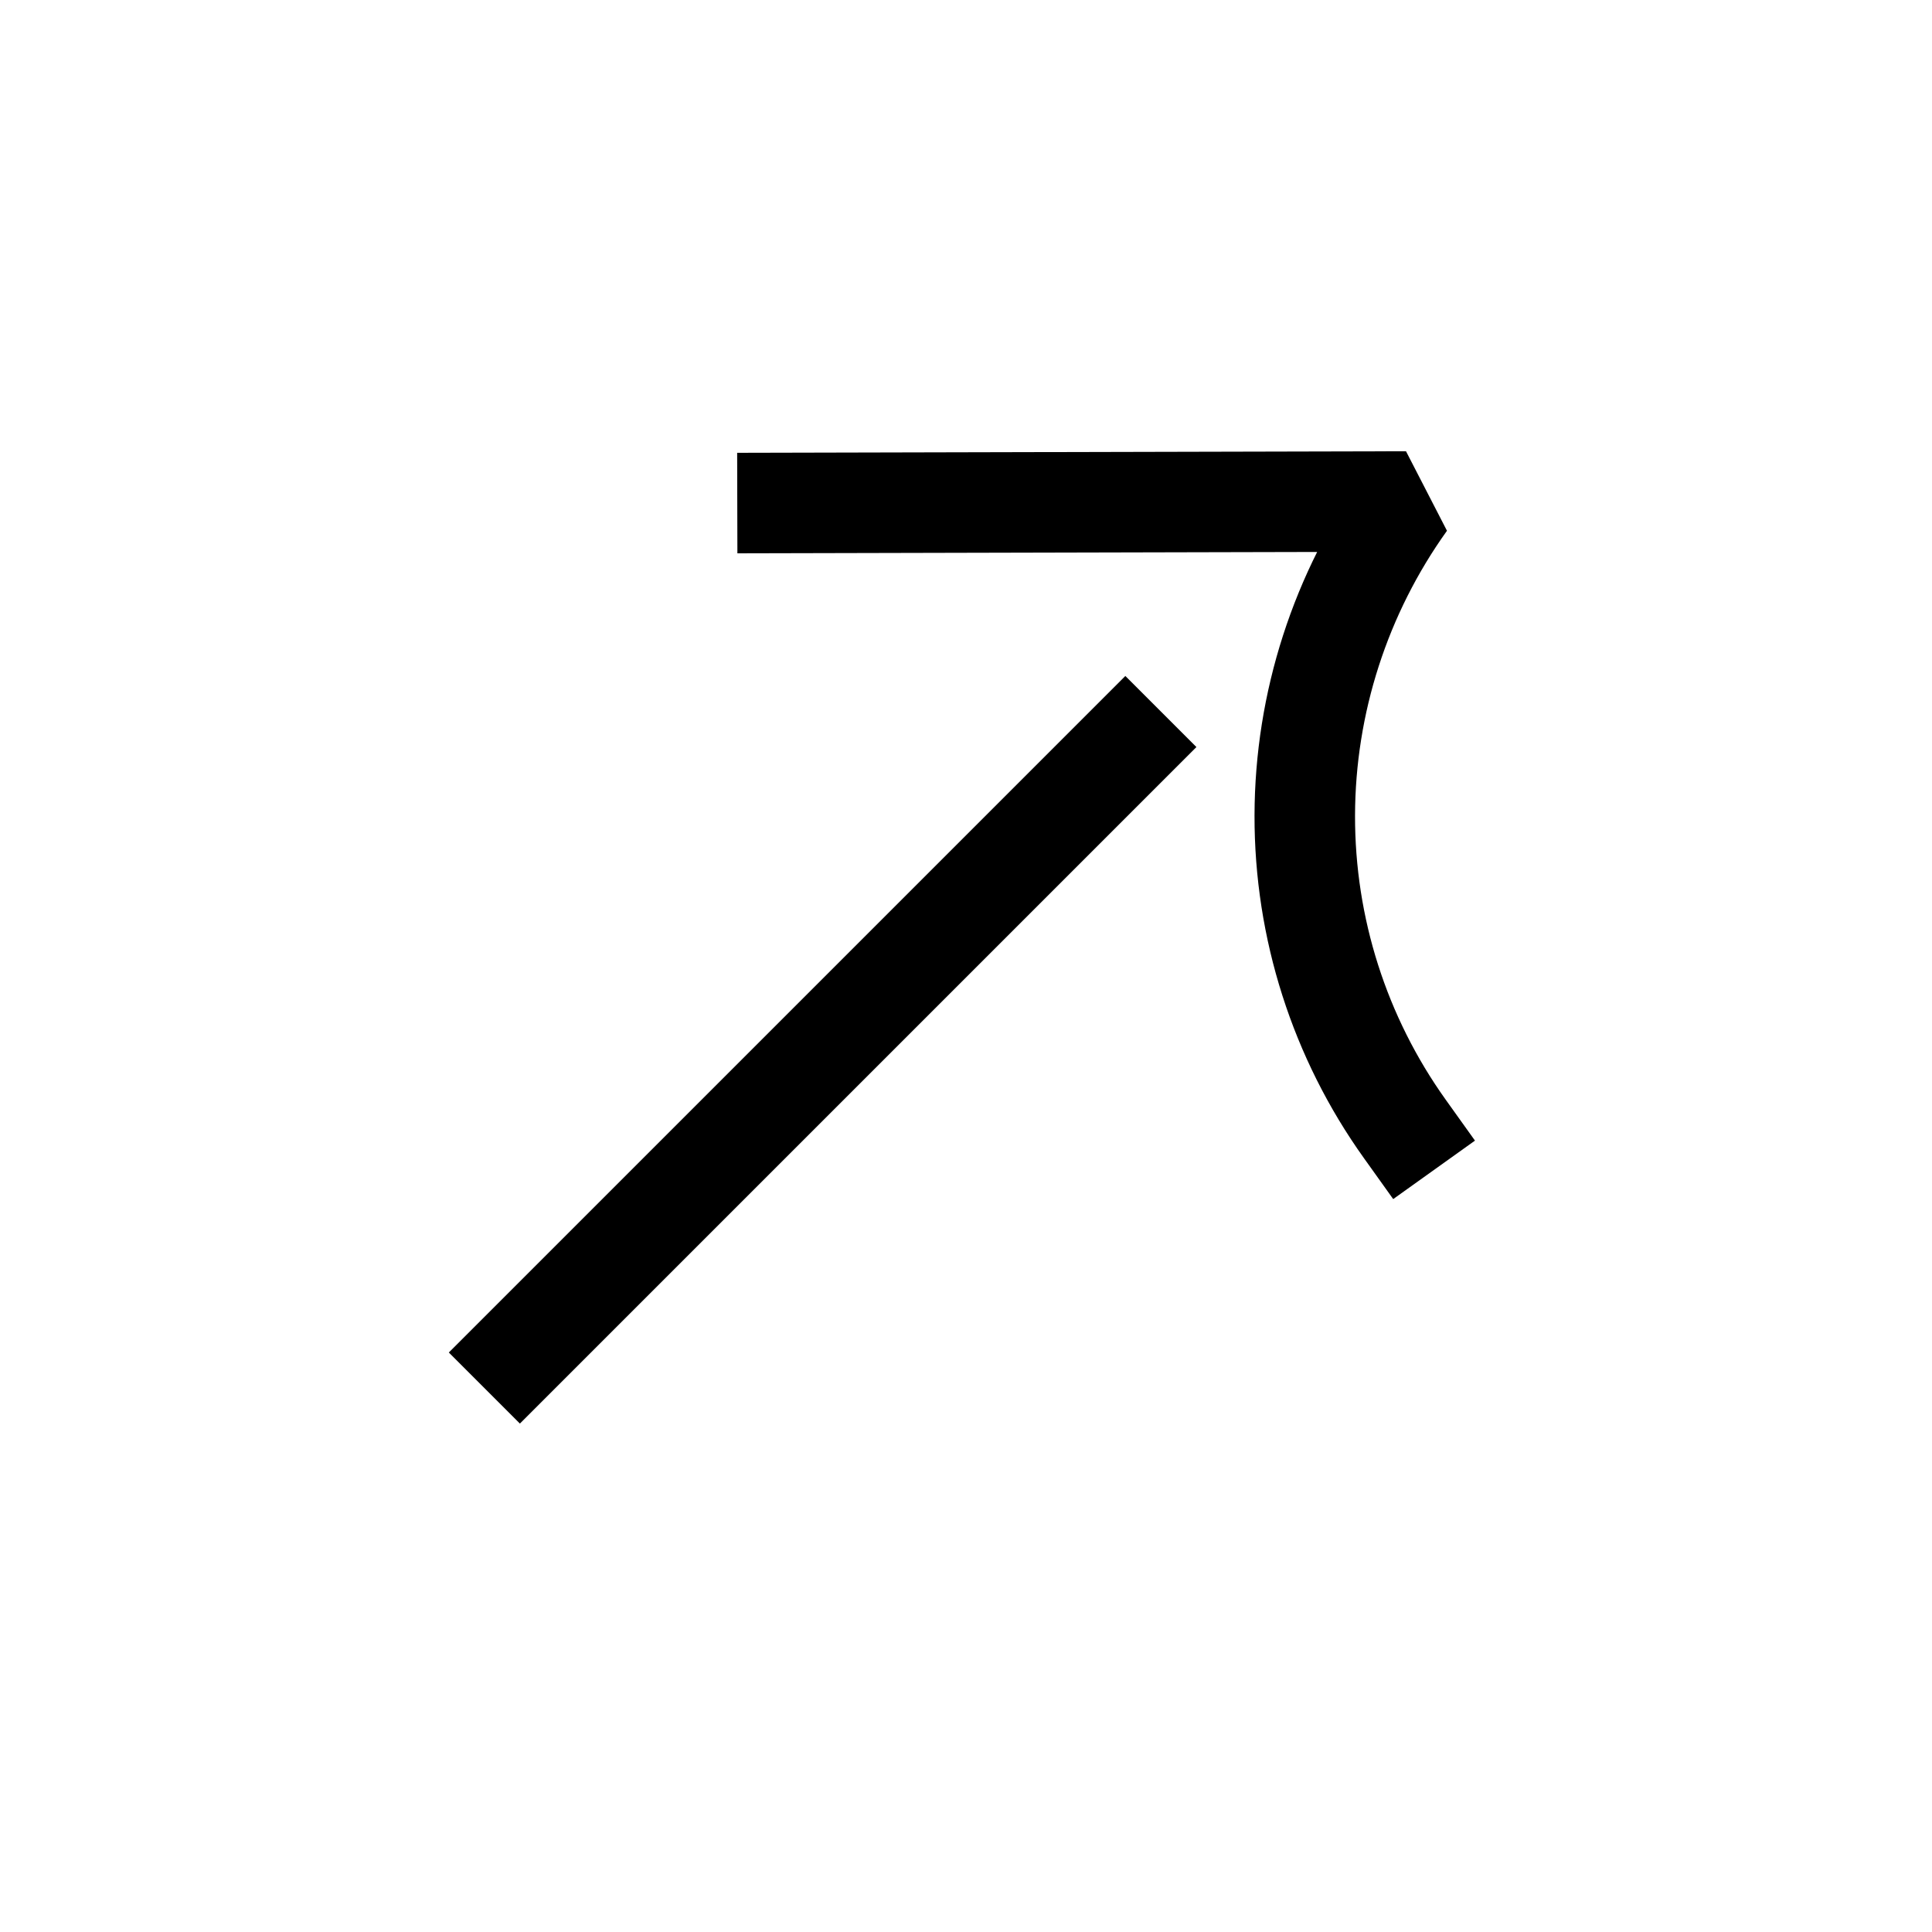 <?xml version="1.0" encoding="UTF-8"?> <svg xmlns="http://www.w3.org/2000/svg" width="40" height="40" viewBox="0 0 40 40" fill="none"><g clip-path="url(#clip0_1366_2)"><path d="M16.305 10.413L29.112 10.383C27.753 12.281 27.019 14.554 27.014 16.884C27.009 19.214 27.734 21.483 29.086 23.374" stroke="black" stroke-width="2.081" stroke-linecap="square" stroke-linejoin="bevel"></path><path d="M23.299 15.467L14.565 24.201L10.764 28.002" stroke="black" stroke-width="2.081" stroke-linecap="square" stroke-linejoin="bevel"></path></g><defs><clipPath id="clip0_1366_2"><rect width="29.139" height="26.363" fill="white" transform="translate(0 20.981) rotate(-45)"></rect></clipPath></defs></svg> 